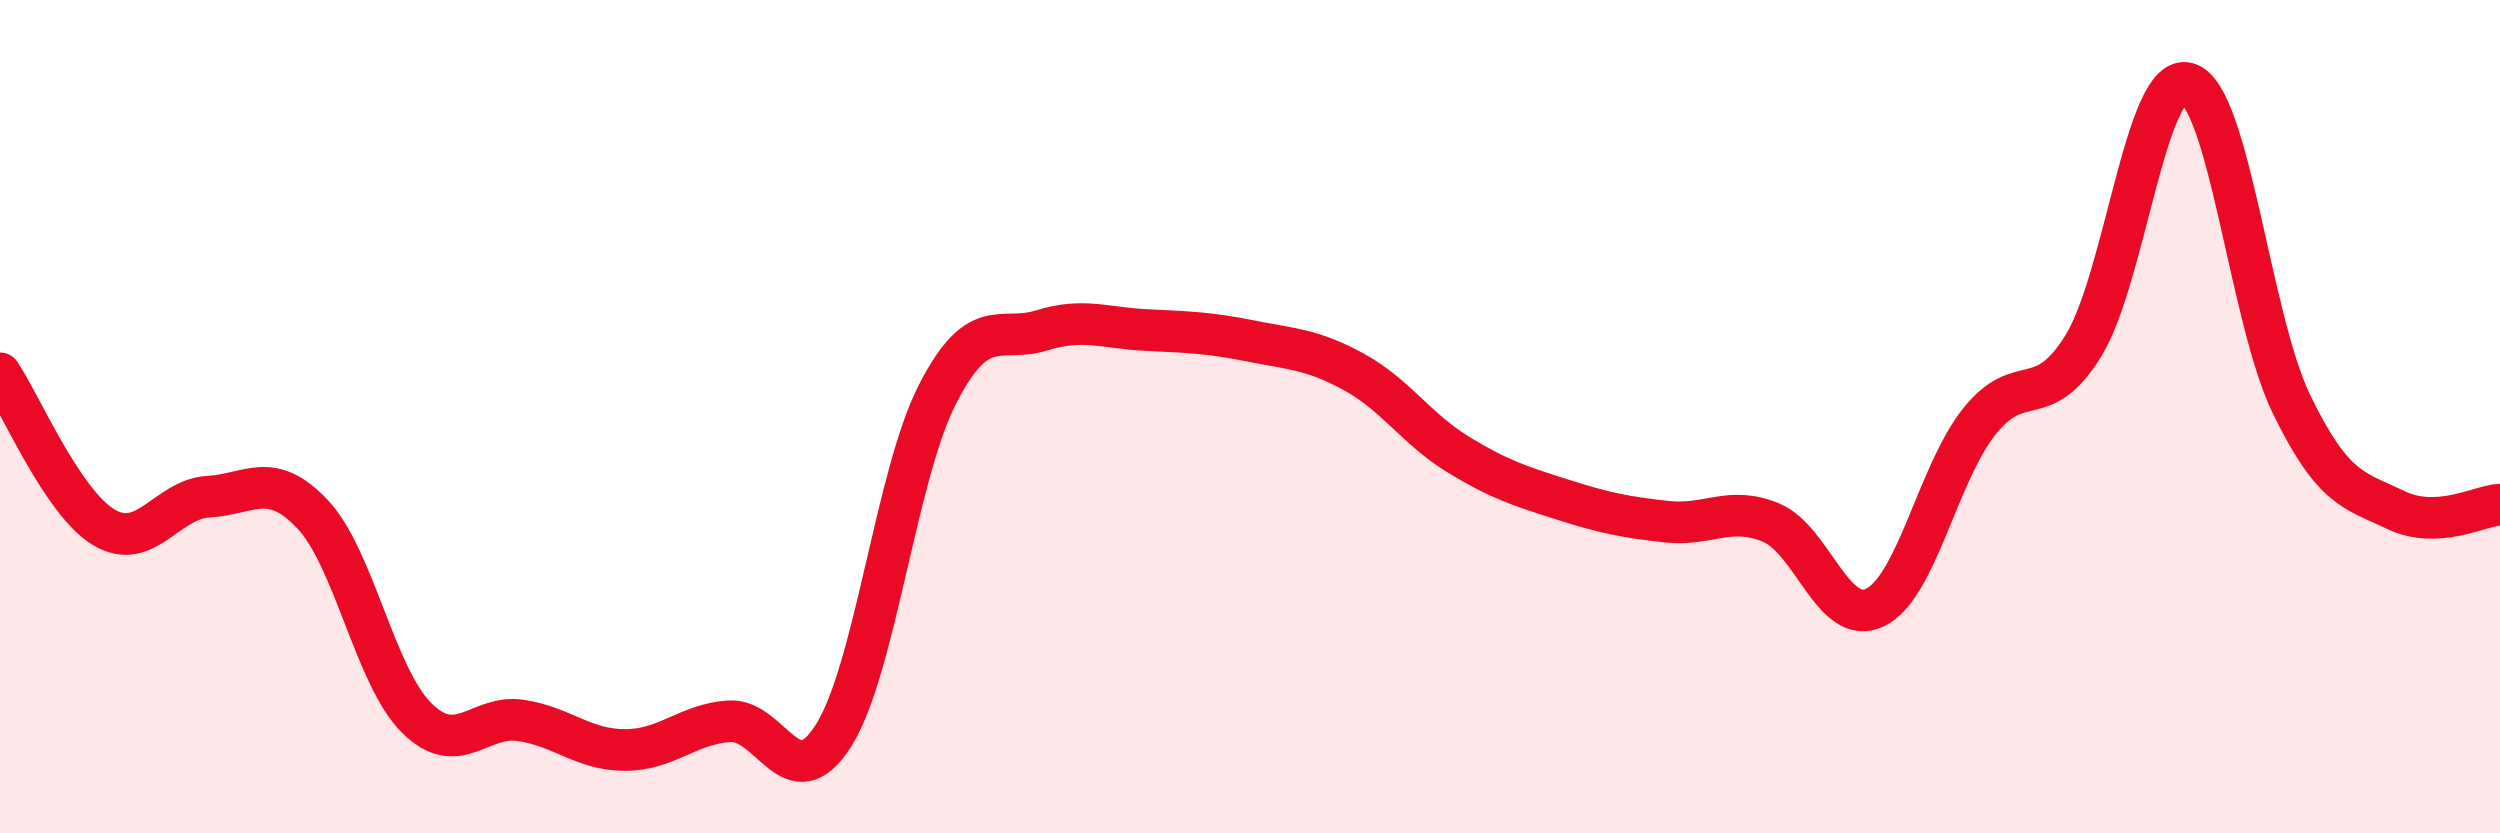 
    <svg width="60" height="20" viewBox="0 0 60 20" xmlns="http://www.w3.org/2000/svg">
      <path
        d="M 0,8.96 C 0.5,9.7 1.5,12.07 2.5,12.66 C 3.5,13.25 4,11.98 5,11.92 C 6,11.86 6.5,11.28 7.5,12.34 C 8.5,13.4 9,16.24 10,17.23 C 11,18.22 11.5,17.14 12.5,17.29 C 13.5,17.44 14,18 15,18 C 16,18 16.5,17.38 17.5,17.31 C 18.5,17.24 19,19.23 20,17.66 C 21,16.09 21.5,11.41 22.5,9.46 C 23.5,7.51 24,8.24 25,7.93 C 26,7.62 26.5,7.87 27.5,7.92 C 28.5,7.97 29,7.98 30,8.18 C 31,8.38 31.5,8.38 32.5,8.93 C 33.5,9.48 34,10.3 35,10.91 C 36,11.52 36.5,11.67 37.5,11.99 C 38.5,12.31 39,12.41 40,12.52 C 41,12.63 41.5,12.13 42.5,12.54 C 43.5,12.95 44,15.06 45,14.58 C 46,14.1 46.5,11.38 47.5,10.12 C 48.5,8.86 49,9.92 50,8.3 C 51,6.68 51.5,1.72 52.5,2 C 53.5,2.28 54,7.66 55,9.71 C 56,11.76 56.5,11.76 57.5,12.24 C 58.5,12.72 59.5,12.14 60,12.11L60 20L0 20Z"
        fill="#EB0A25"
        opacity="0.1"
        stroke-linecap="round"
        stroke-linejoin="round"
      />
      <path
        d="M 0,8.96 C 0.5,9.7 1.5,12.07 2.5,12.66 C 3.5,13.25 4,11.98 5,11.92 C 6,11.86 6.5,11.28 7.5,12.34 C 8.5,13.4 9,16.24 10,17.23 C 11,18.22 11.5,17.14 12.5,17.29 C 13.5,17.44 14,18 15,18 C 16,18 16.5,17.38 17.5,17.31 C 18.5,17.24 19,19.23 20,17.66 C 21,16.09 21.5,11.41 22.5,9.46 C 23.5,7.51 24,8.24 25,7.93 C 26,7.62 26.5,7.87 27.5,7.92 C 28.5,7.97 29,7.98 30,8.18 C 31,8.38 31.5,8.38 32.5,8.93 C 33.5,9.48 34,10.3 35,10.91 C 36,11.52 36.5,11.67 37.5,11.99 C 38.5,12.31 39,12.41 40,12.52 C 41,12.63 41.5,12.13 42.5,12.54 C 43.5,12.95 44,15.06 45,14.58 C 46,14.1 46.5,11.38 47.5,10.12 C 48.5,8.86 49,9.92 50,8.3 C 51,6.68 51.5,1.72 52.5,2 C 53.5,2.28 54,7.66 55,9.71 C 56,11.76 56.5,11.76 57.5,12.24 C 58.5,12.72 59.5,12.14 60,12.11"
        stroke="#EB0A25"
        stroke-width="1"
        fill="none"
        stroke-linecap="round"
        stroke-linejoin="round"
      />
    </svg>
  